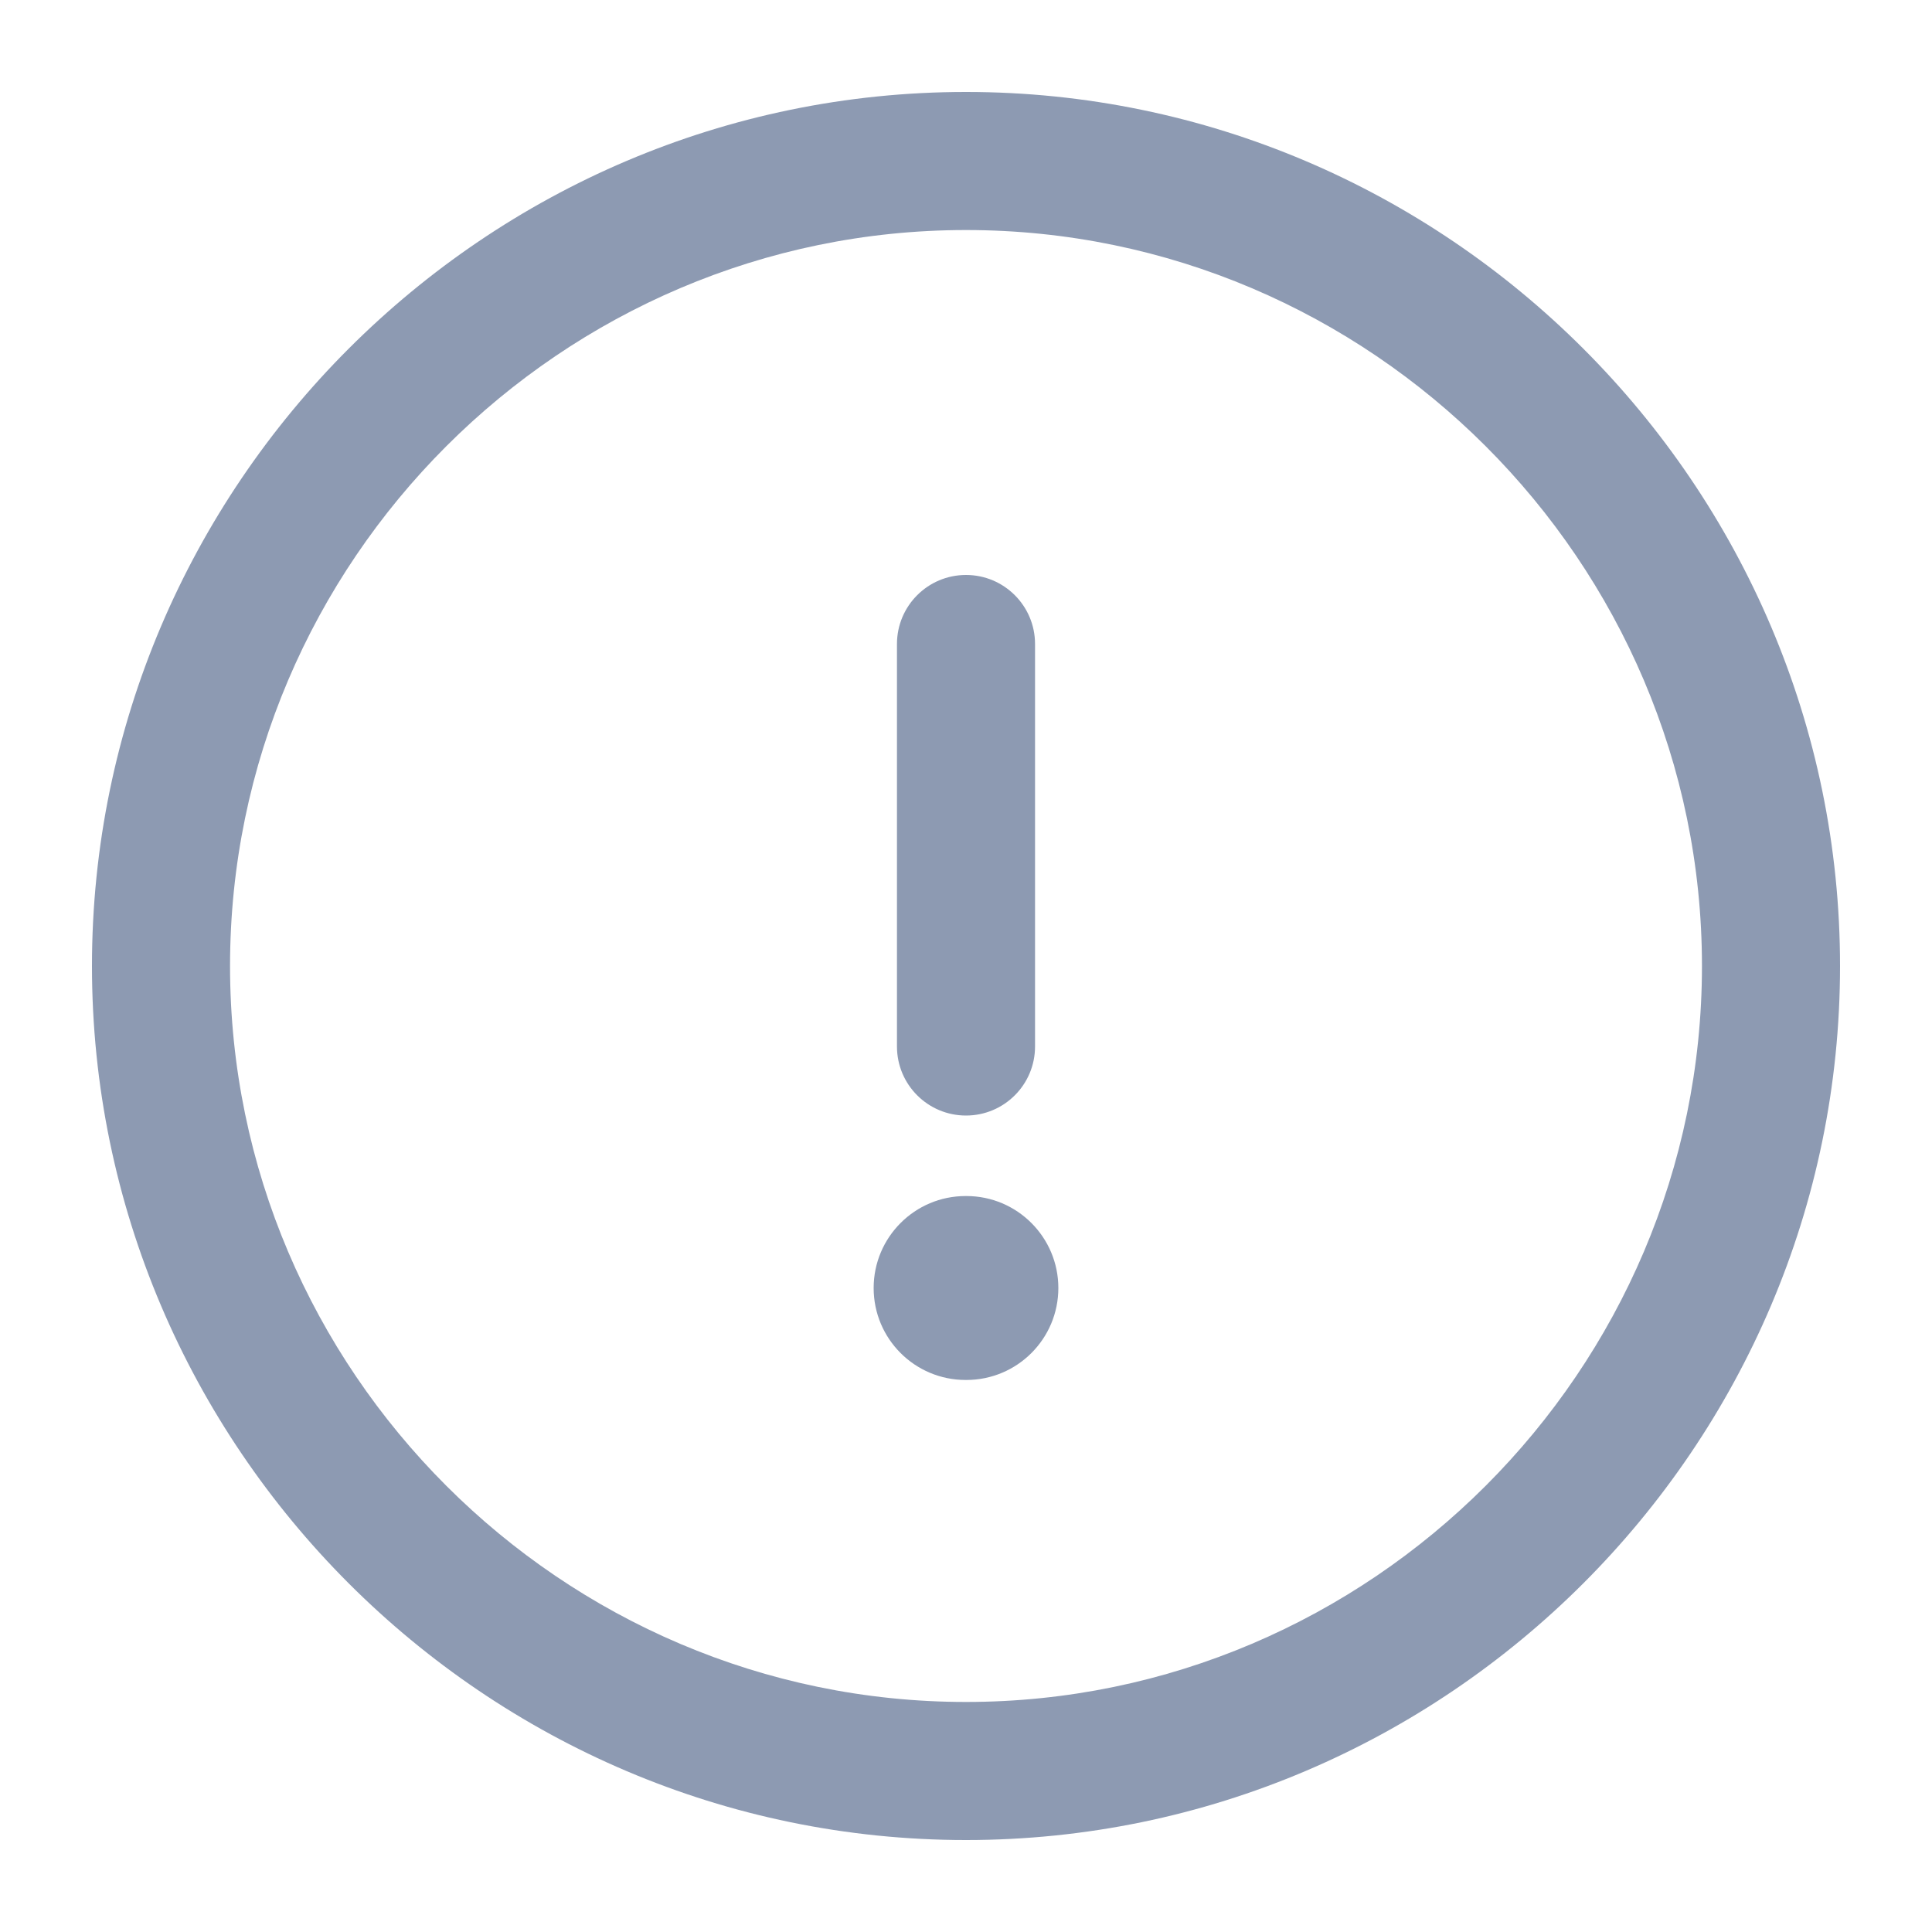 <svg width="15" height="15" viewBox="0 0 15 15" fill="none" xmlns="http://www.w3.org/2000/svg">
<g clip-path="url(#clip0_1449_116538)">
<path fill-rule="evenodd" clip-rule="evenodd" d="M0.714 7.5C0.714 3.767 3.767 0.714 7.5 0.714C11.233 0.714 14.286 3.767 14.286 7.5C14.286 11.233 11.233 14.286 7.5 14.286C3.767 14.286 0.714 11.233 0.714 7.5ZM7.5 1.786C4.358 1.786 1.786 4.358 1.786 7.5C1.786 10.642 4.358 13.214 7.5 13.214C10.642 13.214 13.214 10.642 13.214 7.5C13.214 4.358 10.642 1.786 7.5 1.786ZM7.5 4.464C7.796 4.464 8.036 4.704 8.036 5V8.125C8.036 8.421 7.796 8.661 7.5 8.661C7.204 8.661 6.964 8.421 6.964 8.125V5C6.964 4.704 7.204 4.464 7.5 4.464Z" fill="#8D9AB2"/>
<path fill-rule="evenodd" clip-rule="evenodd" d="M6.783 10C6.783 9.606 7.103 9.286 7.497 9.286H7.503C7.897 9.286 8.217 9.606 8.217 10C8.217 10.395 7.897 10.714 7.503 10.714H7.497C7.103 10.714 6.783 10.395 6.783 10Z" fill="#8D9AB2"/>
</g>
<defs>
<clipPath id="clip0_1449_116538">
<rect width="15" height="15" fill="white"/>
</clipPath>
</defs>
</svg>
